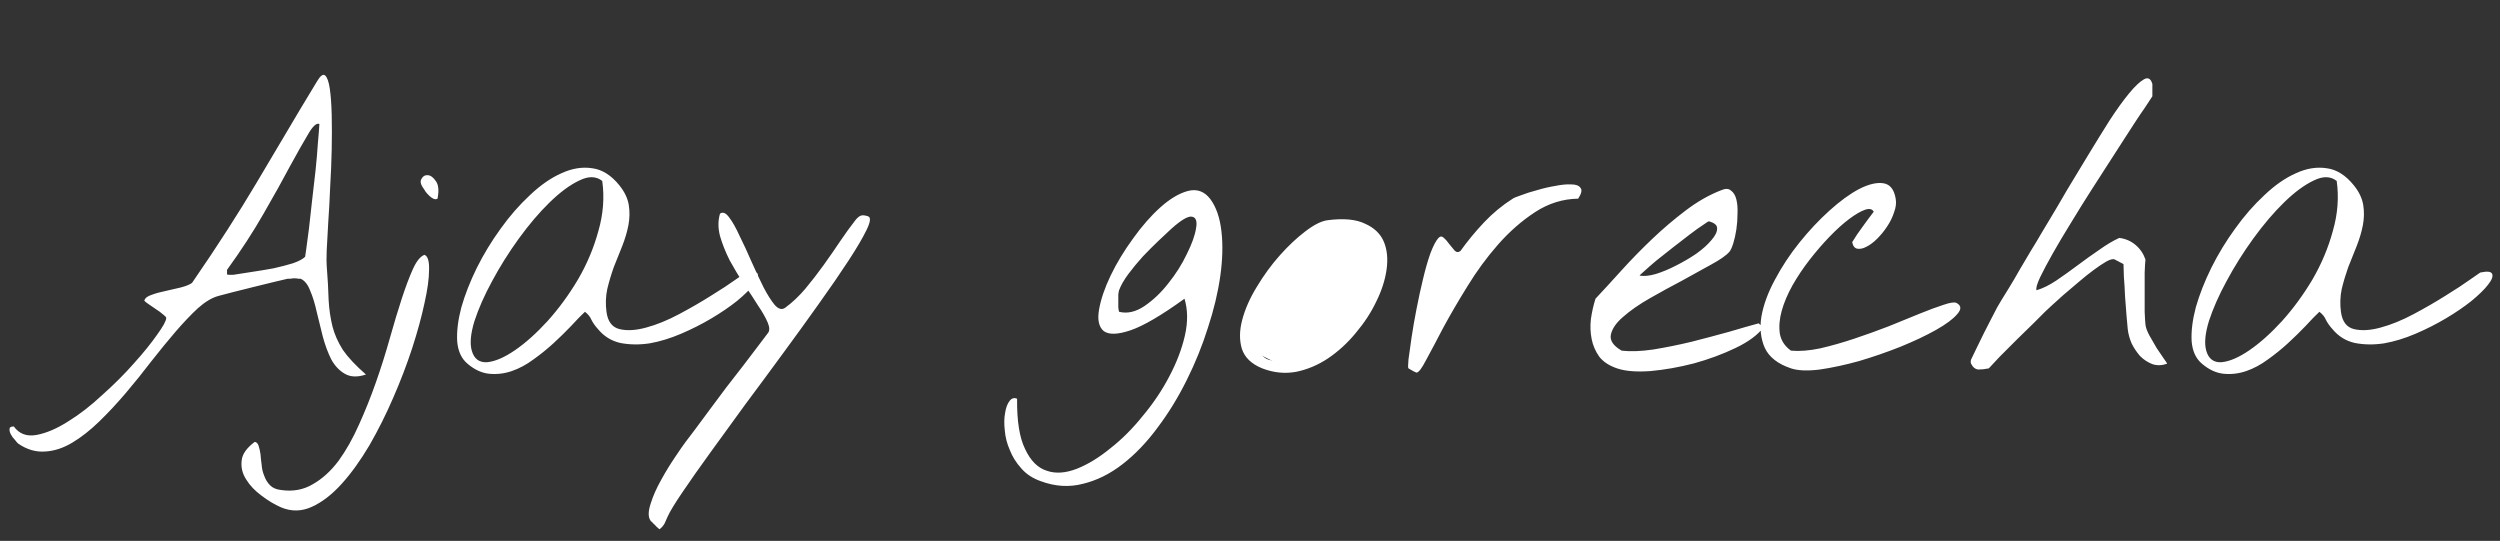 <svg width="208" height="45" viewBox="0 0 208 45" fill="none" xmlns="http://www.w3.org/2000/svg">
<rect x="0" y="0" width="208" height="45" fill="#333333" stroke="none"/>
<path d="M1.535 36.923C1.471 36.881 1.374 36.774 1.246 36.603C1.097 36.454 0.98 36.294 0.894 36.123C0.809 35.952 0.777 35.803 0.798 35.675C0.798 35.547 0.916 35.483 1.15 35.483C1.599 36.102 2.228 36.336 3.039 36.187C3.851 36.038 4.726 35.664 5.665 35.066C6.604 34.49 7.554 33.754 8.515 32.857C9.496 31.982 10.372 31.107 11.14 30.232C11.93 29.356 12.57 28.567 13.061 27.862C13.573 27.158 13.83 26.688 13.83 26.453C13.83 26.389 13.744 26.293 13.573 26.165C13.403 26.016 13.2 25.866 12.965 25.717C12.752 25.567 12.549 25.429 12.357 25.301C12.165 25.173 12.047 25.077 12.005 25.013C12.069 24.799 12.271 24.639 12.613 24.532C12.954 24.404 13.339 24.297 13.766 24.212C14.193 24.105 14.609 24.009 15.014 23.924C15.441 23.817 15.761 23.689 15.975 23.54C17.106 21.896 18.088 20.423 18.921 19.121C19.774 17.798 20.575 16.506 21.322 15.247C22.09 13.966 22.869 12.653 23.659 11.309C24.449 9.964 25.356 8.448 26.381 6.762C26.658 6.292 26.883 6.132 27.053 6.282C27.224 6.431 27.352 6.794 27.438 7.37C27.523 7.947 27.576 8.683 27.598 9.58C27.619 10.455 27.619 11.405 27.598 12.429C27.576 13.454 27.534 14.5 27.47 15.567C27.427 16.634 27.373 17.616 27.309 18.513C27.267 19.409 27.224 20.188 27.181 20.85C27.16 21.491 27.16 21.907 27.181 22.099C27.267 23.188 27.32 24.137 27.341 24.948C27.384 25.738 27.491 26.475 27.662 27.158C27.832 27.82 28.121 28.471 28.526 29.111C28.953 29.73 29.593 30.413 30.447 31.16C29.743 31.395 29.156 31.373 28.686 31.096C28.238 30.84 27.864 30.445 27.566 29.911C27.288 29.356 27.053 28.727 26.861 28.022C26.69 27.297 26.52 26.603 26.349 25.941C26.2 25.258 26.018 24.671 25.805 24.18C25.612 23.668 25.346 23.337 25.004 23.188C24.983 23.188 24.919 23.188 24.812 23.188C24.727 23.166 24.62 23.155 24.492 23.155C24.385 23.155 24.278 23.166 24.172 23.188C24.065 23.188 23.99 23.188 23.948 23.188C23.755 23.23 23.392 23.316 22.859 23.444C22.347 23.572 21.781 23.71 21.162 23.86C20.543 24.009 19.945 24.159 19.369 24.308C18.814 24.458 18.408 24.564 18.152 24.628C17.619 24.778 17.053 25.119 16.455 25.653C15.879 26.187 15.26 26.838 14.598 27.606C13.958 28.353 13.285 29.175 12.581 30.072C11.898 30.968 11.194 31.843 10.468 32.697C9.742 33.551 9.006 34.341 8.258 35.066C7.511 35.792 6.764 36.379 6.017 36.827C5.27 37.276 4.523 37.521 3.776 37.564C3.007 37.628 2.26 37.414 1.535 36.923ZM18.889 22.835C18.931 22.857 19.038 22.867 19.209 22.867C19.401 22.867 19.529 22.857 19.593 22.835C19.977 22.771 20.457 22.697 21.034 22.611C21.61 22.526 22.186 22.43 22.763 22.323C23.339 22.195 23.873 22.056 24.364 21.907C24.855 21.736 25.196 21.555 25.388 21.362C25.388 21.362 25.42 21.138 25.484 20.69C25.548 20.242 25.623 19.676 25.709 18.993C25.794 18.289 25.879 17.52 25.965 16.688C26.071 15.834 26.167 15.002 26.253 14.19C26.338 13.379 26.402 12.632 26.445 11.949C26.509 11.245 26.552 10.7 26.573 10.316C26.338 10.209 26.029 10.487 25.645 11.149C25.26 11.789 24.759 12.675 24.14 13.806C23.542 14.937 22.805 16.261 21.93 17.776C21.076 19.271 20.063 20.829 18.889 22.451V22.835ZM23.371 42.206C22.837 41.972 22.304 41.651 21.77 41.246C21.215 40.84 20.788 40.392 20.489 39.901C20.169 39.41 20.041 38.887 20.105 38.332C20.148 37.799 20.511 37.276 21.194 36.763C21.343 36.785 21.45 36.891 21.514 37.084C21.578 37.276 21.631 37.51 21.674 37.788C21.695 38.065 21.727 38.364 21.77 38.684C21.792 39.005 21.866 39.314 21.994 39.613C22.101 39.912 22.261 40.168 22.475 40.381C22.688 40.595 22.987 40.723 23.371 40.766C24.353 40.915 25.239 40.755 26.029 40.285C26.819 39.837 27.534 39.186 28.174 38.332C28.793 37.478 29.359 36.475 29.871 35.322C30.383 34.191 30.853 33.017 31.28 31.8C31.707 30.584 32.091 29.367 32.432 28.15C32.774 26.934 33.105 25.834 33.425 24.852C33.745 23.871 34.055 23.049 34.353 22.387C34.652 21.725 34.972 21.33 35.314 21.202C35.592 21.309 35.72 21.725 35.698 22.451C35.698 23.177 35.57 24.105 35.314 25.237C35.079 26.347 34.738 27.595 34.289 28.983C33.841 30.349 33.318 31.715 32.721 33.081C32.123 34.469 31.461 35.792 30.735 37.051C29.988 38.311 29.22 39.378 28.43 40.253C27.619 41.15 26.787 41.79 25.933 42.174C25.079 42.559 24.225 42.569 23.371 42.206ZM35.314 15.791C35.015 15.407 34.93 15.108 35.058 14.895C35.186 14.66 35.367 14.553 35.602 14.575C35.837 14.596 36.061 14.767 36.275 15.087C36.488 15.386 36.531 15.866 36.403 16.528C36.296 16.592 36.178 16.592 36.05 16.528C35.922 16.464 35.805 16.378 35.698 16.271C35.592 16.165 35.495 16.058 35.41 15.951C35.346 15.845 35.314 15.791 35.314 15.791ZM38.9 30.264C38.388 29.837 38.1 29.207 38.036 28.375C37.993 27.542 38.11 26.603 38.388 25.557C38.687 24.511 39.114 23.422 39.669 22.291C40.245 21.138 40.907 20.05 41.654 19.025C42.401 17.979 43.212 17.051 44.087 16.239C44.962 15.407 45.837 14.799 46.713 14.414C47.588 14.009 48.442 13.87 49.274 13.998C50.107 14.105 50.864 14.585 51.547 15.439C51.974 15.973 52.23 16.517 52.316 17.072C52.401 17.606 52.391 18.161 52.284 18.737C52.177 19.292 52.006 19.868 51.772 20.466C51.537 21.042 51.302 21.629 51.067 22.227C50.854 22.825 50.672 23.433 50.523 24.052C50.395 24.671 50.373 25.301 50.459 25.941C50.566 26.752 50.928 27.233 51.547 27.382C52.166 27.531 52.903 27.489 53.757 27.254C54.632 27.019 55.55 26.645 56.51 26.133C57.471 25.621 58.357 25.109 59.168 24.596C60 24.084 60.683 23.636 61.217 23.252C61.772 22.867 62.049 22.675 62.049 22.675C62.647 22.547 62.978 22.59 63.042 22.803C63.127 22.995 63.01 23.294 62.69 23.7C62.391 24.084 61.932 24.532 61.313 25.045C60.694 25.535 59.99 26.016 59.2 26.485C58.41 26.955 57.567 27.382 56.67 27.766C55.774 28.15 54.899 28.417 54.045 28.567C53.191 28.695 52.38 28.684 51.611 28.535C50.864 28.364 50.245 27.98 49.754 27.382C49.52 27.126 49.338 26.87 49.21 26.613C49.103 26.357 48.922 26.133 48.666 25.941C48.346 26.24 47.961 26.635 47.513 27.126C47.065 27.595 46.574 28.076 46.04 28.567C45.528 29.036 44.973 29.485 44.375 29.911C43.799 30.338 43.201 30.659 42.582 30.872C41.963 31.085 41.334 31.16 40.693 31.096C40.074 31.032 39.476 30.755 38.9 30.264ZM39.252 29.175C39.444 29.858 39.871 30.178 40.533 30.136C41.195 30.072 41.963 29.741 42.838 29.143C43.714 28.545 44.621 27.734 45.56 26.709C46.499 25.664 47.342 24.511 48.089 23.252C48.837 21.971 49.402 20.626 49.786 19.217C50.192 17.808 50.299 16.421 50.107 15.055C49.594 14.649 48.954 14.639 48.185 15.023C47.417 15.386 46.595 15.994 45.72 16.848C44.866 17.68 44.012 18.684 43.159 19.858C42.326 21.01 41.59 22.184 40.949 23.38C40.309 24.554 39.818 25.664 39.476 26.709C39.156 27.756 39.081 28.577 39.252 29.175ZM54.109 43.295C53.917 42.996 53.927 42.527 54.141 41.886C54.333 41.267 54.621 40.616 55.005 39.933C55.368 39.271 55.752 38.642 56.158 38.044C56.542 37.468 56.83 37.051 57.023 36.795C57.193 36.56 57.46 36.208 57.823 35.739C58.164 35.269 58.559 34.736 59.008 34.138C59.456 33.54 59.925 32.91 60.416 32.249C60.929 31.587 61.409 30.968 61.857 30.392C62.306 29.794 62.711 29.26 63.074 28.791C63.437 28.321 63.704 27.969 63.874 27.734C64.045 27.542 64.045 27.243 63.874 26.838C63.704 26.432 63.437 25.962 63.074 25.429C62.733 24.874 62.338 24.276 61.889 23.636C61.462 22.974 61.068 22.312 60.705 21.651C60.363 20.968 60.096 20.295 59.904 19.634C59.733 18.972 59.733 18.353 59.904 17.776C60.139 17.606 60.395 17.712 60.673 18.097C60.95 18.459 61.238 18.972 61.537 19.634C61.857 20.274 62.188 20.989 62.53 21.779C62.871 22.547 63.202 23.252 63.522 23.892C63.843 24.511 64.152 25.002 64.451 25.365C64.771 25.728 65.07 25.802 65.347 25.589C65.902 25.183 66.447 24.671 66.98 24.052C67.514 23.412 68.026 22.75 68.517 22.067C69.008 21.384 69.467 20.722 69.894 20.082C70.342 19.42 70.758 18.844 71.143 18.353C71.292 18.161 71.431 18.032 71.559 17.968C71.708 17.883 71.933 17.894 72.231 18C72.466 18.086 72.423 18.459 72.103 19.121C71.783 19.783 71.281 20.637 70.598 21.683C69.915 22.729 69.094 23.924 68.133 25.269C67.194 26.592 66.191 27.98 65.123 29.431C64.077 30.861 63.021 32.291 61.953 33.722C60.907 35.152 59.947 36.475 59.072 37.692C58.175 38.93 57.417 40.008 56.798 40.926C56.158 41.865 55.742 42.548 55.55 42.975C55.464 43.167 55.379 43.359 55.294 43.551C55.187 43.743 55.048 43.903 54.877 44.032C54.835 44.01 54.781 43.968 54.717 43.903C54.632 43.839 54.557 43.765 54.493 43.679C54.408 43.615 54.333 43.541 54.269 43.455C54.184 43.391 54.13 43.338 54.109 43.295ZM86.576 40.029C85.914 39.794 85.38 39.442 84.975 38.973C84.548 38.503 84.228 37.991 84.014 37.436C83.779 36.902 83.641 36.358 83.598 35.803C83.534 35.248 83.544 34.757 83.63 34.33C83.694 33.903 83.822 33.572 84.014 33.337C84.185 33.124 84.388 33.071 84.622 33.177C84.601 35.034 84.825 36.432 85.295 37.372C85.743 38.332 86.341 38.93 87.088 39.165C87.814 39.421 88.646 39.367 89.585 39.005C90.503 38.642 91.432 38.076 92.371 37.308C93.331 36.56 94.239 35.653 95.093 34.586C95.968 33.54 96.704 32.441 97.302 31.288C97.899 30.157 98.326 29.036 98.582 27.926C98.839 26.795 98.828 25.77 98.55 24.852C96.629 26.24 95.135 27.115 94.068 27.478C93.001 27.841 92.254 27.862 91.827 27.542C91.421 27.201 91.293 26.603 91.442 25.749C91.592 24.895 91.912 23.956 92.403 22.931C92.894 21.907 93.513 20.882 94.26 19.858C95.007 18.812 95.775 17.936 96.565 17.232C97.355 16.528 98.113 16.079 98.839 15.887C99.586 15.695 100.205 15.919 100.696 16.56C101.187 17.221 101.496 18.118 101.624 19.249C101.752 20.359 101.72 21.597 101.528 22.963C101.336 24.329 100.995 25.76 100.504 27.254C100.034 28.748 99.447 30.2 98.743 31.608C98.038 33.038 97.227 34.362 96.309 35.579C95.413 36.795 94.441 37.809 93.395 38.62C92.35 39.431 91.25 39.976 90.098 40.253C88.945 40.552 87.771 40.477 86.576 40.029ZM93.107 24.148C93.086 24.212 93.065 24.329 93.043 24.5C93.043 24.671 93.043 24.852 93.043 25.045C93.043 25.237 93.043 25.418 93.043 25.589C93.065 25.76 93.086 25.877 93.107 25.941C93.79 26.112 94.495 25.952 95.221 25.461C95.946 24.97 96.608 24.34 97.206 23.572C97.825 22.803 98.337 21.992 98.743 21.138C99.169 20.285 99.426 19.569 99.511 18.993C99.618 18.417 99.511 18.097 99.191 18.032C98.871 17.947 98.284 18.289 97.43 19.057C97.174 19.292 96.832 19.612 96.405 20.018C95.978 20.423 95.541 20.861 95.093 21.33C94.666 21.8 94.26 22.291 93.876 22.803C93.513 23.294 93.257 23.742 93.107 24.148ZM105.018 30.648C104.122 30.285 103.556 29.741 103.321 29.015C103.108 28.289 103.118 27.489 103.353 26.613C103.588 25.717 103.994 24.799 104.57 23.86C105.146 22.899 105.787 22.024 106.491 21.234C107.195 20.445 107.9 19.783 108.604 19.249C109.33 18.694 109.949 18.385 110.461 18.321C111.785 18.15 112.82 18.246 113.567 18.609C114.336 18.95 114.859 19.452 115.136 20.114C115.414 20.775 115.488 21.555 115.36 22.451C115.232 23.326 114.944 24.212 114.496 25.109C114.069 26.005 113.503 26.87 112.799 27.702C112.116 28.535 111.347 29.239 110.493 29.815C109.661 30.37 108.775 30.744 107.836 30.936C106.897 31.107 105.957 31.011 105.018 30.648ZM104.666 28.823C104.837 29.506 105.2 29.89 105.755 29.975C106.31 30.039 106.95 29.901 107.676 29.559C108.423 29.196 109.202 28.684 110.013 28.022C110.824 27.339 111.561 26.603 112.222 25.813C112.905 25.023 113.46 24.233 113.887 23.444C114.336 22.633 114.549 21.928 114.528 21.33C114.528 20.733 114.239 20.285 113.663 19.986C113.108 19.666 112.169 19.601 110.846 19.794C110.547 20.071 110.162 20.413 109.693 20.818C109.223 21.202 108.732 21.629 108.22 22.099C107.729 22.569 107.238 23.081 106.747 23.636C106.256 24.169 105.829 24.724 105.466 25.301C105.104 25.877 104.837 26.464 104.666 27.062C104.517 27.659 104.517 28.246 104.666 28.823ZM117.185 30.648C117.142 30.627 117.142 30.381 117.185 29.911C117.249 29.42 117.335 28.812 117.441 28.086C117.548 27.361 117.687 26.56 117.858 25.685C118.028 24.81 118.21 23.977 118.402 23.188C118.594 22.376 118.797 21.672 119.01 21.074C119.245 20.455 119.469 20.028 119.683 19.794C119.832 19.644 119.981 19.644 120.131 19.794C120.28 19.922 120.43 20.092 120.579 20.306C120.729 20.498 120.878 20.679 121.027 20.85C121.177 21 121.337 21.01 121.508 20.882C122.105 20.05 122.756 19.26 123.461 18.513C124.187 17.744 124.987 17.083 125.862 16.528C125.948 16.464 126.182 16.368 126.567 16.239C126.951 16.09 127.388 15.951 127.879 15.823C128.37 15.674 128.872 15.556 129.384 15.471C129.918 15.364 130.366 15.322 130.729 15.343C131.113 15.343 131.369 15.439 131.497 15.631C131.647 15.802 131.583 16.101 131.305 16.528C130.025 16.549 128.829 16.923 127.719 17.648C126.609 18.374 125.585 19.271 124.645 20.338C123.706 21.405 122.852 22.569 122.084 23.828C121.316 25.066 120.643 26.219 120.067 27.286C119.512 28.353 119.042 29.239 118.658 29.943C118.295 30.648 118.028 31 117.858 31C117.836 31 117.74 30.957 117.569 30.872C117.399 30.765 117.271 30.691 117.185 30.648ZM134.539 30.648C133.899 30.434 133.408 30.114 133.066 29.687C132.746 29.239 132.533 28.748 132.426 28.214C132.319 27.681 132.298 27.126 132.362 26.549C132.447 25.952 132.575 25.386 132.746 24.852C133.387 24.169 134.102 23.39 134.891 22.515C135.703 21.619 136.556 20.743 137.453 19.89C138.349 19.036 139.278 18.246 140.238 17.52C141.22 16.773 142.213 16.207 143.216 15.823C143.558 15.674 143.825 15.684 144.017 15.855C144.23 16.005 144.38 16.25 144.465 16.592C144.55 16.933 144.582 17.328 144.561 17.776C144.561 18.225 144.529 18.662 144.465 19.089C144.401 19.516 144.315 19.9 144.209 20.242C144.102 20.583 143.995 20.818 143.889 20.946C143.632 21.245 143.131 21.597 142.384 22.003C141.658 22.408 140.847 22.857 139.95 23.348C139.054 23.817 138.157 24.308 137.261 24.82C136.364 25.333 135.628 25.845 135.051 26.357C134.475 26.848 134.134 27.339 134.027 27.83C133.92 28.321 134.219 28.769 134.923 29.175C135.649 29.26 136.524 29.228 137.549 29.079C138.595 28.908 139.651 28.695 140.719 28.439C141.807 28.161 142.853 27.884 143.857 27.606C144.86 27.307 145.682 27.072 146.322 26.902L146.706 27.254C146.237 27.873 145.468 28.439 144.401 28.951C143.334 29.463 142.181 29.89 140.943 30.232C139.705 30.552 138.499 30.765 137.325 30.872C136.151 30.957 135.222 30.883 134.539 30.648ZM142.192 18.417C142.17 18.395 142.01 18.491 141.711 18.705C141.412 18.897 141.039 19.164 140.591 19.505C140.164 19.826 139.694 20.188 139.182 20.594C138.691 20.978 138.232 21.341 137.805 21.683C137.4 22.024 137.058 22.323 136.78 22.579C136.503 22.814 136.386 22.931 136.428 22.931C136.77 22.995 137.207 22.953 137.741 22.803C138.296 22.633 138.862 22.398 139.438 22.099C140.036 21.8 140.601 21.469 141.135 21.106C141.669 20.722 142.085 20.349 142.384 19.986C142.704 19.623 142.864 19.303 142.864 19.025C142.885 18.748 142.661 18.545 142.192 18.417ZM149.012 30.648C147.923 30.285 147.197 29.719 146.834 28.951C146.493 28.182 146.397 27.318 146.546 26.357C146.717 25.375 147.09 24.351 147.667 23.284C148.243 22.195 148.926 21.16 149.716 20.178C150.506 19.196 151.338 18.31 152.213 17.52C153.089 16.73 153.91 16.133 154.679 15.727C155.469 15.322 156.141 15.162 156.696 15.247C157.251 15.332 157.592 15.759 157.721 16.528C157.785 16.869 157.742 17.243 157.592 17.648C157.464 18.054 157.272 18.449 157.016 18.833C156.781 19.196 156.504 19.537 156.184 19.858C155.885 20.156 155.586 20.381 155.287 20.53C155.01 20.679 154.753 20.733 154.519 20.69C154.305 20.647 154.166 20.466 154.102 20.146C154.359 19.719 154.647 19.292 154.967 18.865C155.287 18.417 155.597 18 155.895 17.616C155.767 17.381 155.522 17.328 155.159 17.456C154.796 17.584 154.359 17.84 153.846 18.225C153.334 18.609 152.79 19.1 152.213 19.698C151.658 20.274 151.114 20.904 150.58 21.587C150.047 22.27 149.567 22.985 149.14 23.732C148.734 24.458 148.435 25.162 148.243 25.845C148.051 26.528 147.998 27.169 148.083 27.766C148.19 28.343 148.499 28.812 149.012 29.175C149.716 29.239 150.527 29.175 151.445 28.983C152.363 28.769 153.302 28.503 154.263 28.182C155.223 27.862 156.173 27.521 157.112 27.158C158.073 26.774 158.937 26.421 159.706 26.101C160.495 25.781 161.157 25.535 161.691 25.365C162.246 25.173 162.609 25.119 162.779 25.205C163.185 25.418 163.206 25.728 162.843 26.133C162.502 26.539 161.915 26.976 161.082 27.446C160.25 27.916 159.257 28.385 158.105 28.855C156.973 29.303 155.831 29.698 154.679 30.039C153.526 30.36 152.437 30.594 151.413 30.744C150.388 30.872 149.588 30.84 149.012 30.648ZM163.996 30.264C163.975 30.221 163.964 30.168 163.964 30.104C163.964 30.018 163.975 29.954 163.996 29.911C164.082 29.741 164.22 29.452 164.412 29.047C164.626 28.62 164.839 28.182 165.053 27.734C165.288 27.265 165.512 26.827 165.725 26.421C165.939 26.016 166.088 25.728 166.173 25.557C166.216 25.493 166.323 25.311 166.494 25.013C166.686 24.714 166.91 24.351 167.166 23.924C167.443 23.476 167.732 22.985 168.03 22.451C168.351 21.917 168.66 21.395 168.959 20.882C169.279 20.37 169.567 19.89 169.824 19.441C170.101 18.993 170.325 18.619 170.496 18.321C170.923 17.616 171.414 16.784 171.969 15.823C172.545 14.863 173.132 13.892 173.73 12.91C174.327 11.928 174.914 10.978 175.491 10.06C176.088 9.142 176.633 8.384 177.124 7.787C177.615 7.189 178.031 6.794 178.372 6.602C178.714 6.41 178.949 6.538 179.077 6.986V8.011C178.927 8.246 178.725 8.555 178.468 8.939C178.212 9.302 177.946 9.697 177.668 10.124C177.412 10.53 177.156 10.924 176.9 11.309C176.643 11.693 176.451 11.992 176.323 12.205C176.131 12.504 175.822 12.984 175.395 13.646C174.968 14.308 174.488 15.055 173.954 15.887C173.42 16.72 172.876 17.595 172.321 18.513C171.766 19.409 171.264 20.253 170.816 21.042C170.368 21.832 170.005 22.515 169.727 23.091C169.471 23.646 169.375 23.999 169.439 24.148C169.952 23.999 170.496 23.732 171.072 23.348C171.67 22.942 172.268 22.515 172.865 22.067C173.463 21.619 174.061 21.192 174.658 20.786C175.256 20.359 175.811 20.028 176.323 19.794C176.836 19.858 177.284 20.05 177.668 20.37C178.052 20.69 178.33 21.096 178.501 21.587C178.479 21.779 178.458 22.142 178.436 22.675C178.436 23.188 178.436 23.732 178.436 24.308C178.436 24.884 178.436 25.429 178.436 25.941C178.458 26.453 178.479 26.806 178.501 26.998C178.522 27.233 178.629 27.531 178.821 27.894C179.013 28.236 179.216 28.588 179.429 28.951C179.664 29.292 179.867 29.591 180.037 29.847C180.23 30.104 180.315 30.242 180.294 30.264C179.867 30.413 179.461 30.424 179.077 30.296C178.693 30.146 178.351 29.922 178.052 29.623C177.775 29.303 177.54 28.951 177.348 28.567C177.177 28.161 177.07 27.766 177.028 27.382C177.006 27.19 176.974 26.838 176.932 26.325C176.889 25.792 176.846 25.237 176.804 24.66C176.782 24.084 176.75 23.54 176.707 23.027C176.686 22.515 176.675 22.163 176.675 21.971L175.939 21.587C175.811 21.523 175.587 21.576 175.267 21.747C174.968 21.917 174.616 22.152 174.21 22.451C173.804 22.75 173.378 23.091 172.929 23.476C172.481 23.86 172.054 24.223 171.649 24.564C171.264 24.906 170.933 25.205 170.656 25.461C170.378 25.717 170.208 25.877 170.144 25.941C169.973 26.112 169.663 26.421 169.215 26.87C168.767 27.297 168.287 27.766 167.774 28.278C167.283 28.769 166.814 29.239 166.366 29.687C165.939 30.136 165.64 30.456 165.469 30.648C165.17 30.712 164.882 30.744 164.605 30.744C164.348 30.723 164.146 30.562 163.996 30.264ZM183.207 30.264C182.695 29.837 182.407 29.207 182.343 28.375C182.3 27.542 182.417 26.603 182.695 25.557C182.994 24.511 183.421 23.422 183.976 22.291C184.552 21.138 185.214 20.05 185.961 19.025C186.708 17.979 187.519 17.051 188.394 16.239C189.269 15.407 190.145 14.799 191.02 14.414C191.895 14.009 192.749 13.87 193.581 13.998C194.414 14.105 195.171 14.585 195.855 15.439C196.281 15.973 196.538 16.517 196.623 17.072C196.708 17.606 196.698 18.161 196.591 18.737C196.484 19.292 196.313 19.868 196.079 20.466C195.844 21.042 195.609 21.629 195.374 22.227C195.161 22.825 194.979 23.433 194.83 24.052C194.702 24.671 194.68 25.301 194.766 25.941C194.873 26.752 195.235 27.233 195.855 27.382C196.474 27.531 197.21 27.489 198.064 27.254C198.939 27.019 199.857 26.645 200.817 26.133C201.778 25.621 202.664 25.109 203.475 24.596C204.307 24.084 204.99 23.636 205.524 23.252C206.079 22.867 206.357 22.675 206.357 22.675C206.954 22.547 207.285 22.59 207.349 22.803C207.435 22.995 207.317 23.294 206.997 23.7C206.698 24.084 206.239 24.532 205.62 25.045C205.001 25.535 204.297 26.016 203.507 26.485C202.717 26.955 201.874 27.382 200.977 27.766C200.081 28.15 199.206 28.417 198.352 28.567C197.498 28.695 196.687 28.684 195.919 28.535C195.171 28.364 194.552 27.98 194.061 27.382C193.827 27.126 193.645 26.87 193.517 26.613C193.41 26.357 193.229 26.133 192.973 25.941C192.653 26.24 192.268 26.635 191.82 27.126C191.372 27.595 190.881 28.076 190.347 28.567C189.835 29.036 189.28 29.485 188.682 29.911C188.106 30.338 187.508 30.659 186.889 30.872C186.27 31.085 185.641 31.16 185 31.096C184.381 31.032 183.784 30.755 183.207 30.264ZM183.559 29.175C183.752 29.858 184.178 30.178 184.84 30.136C185.502 30.072 186.27 29.741 187.145 29.143C188.021 28.545 188.928 27.734 189.867 26.709C190.806 25.664 191.649 24.511 192.397 23.252C193.144 21.971 193.709 20.626 194.093 19.217C194.499 17.808 194.606 16.421 194.414 15.055C193.901 14.649 193.261 14.639 192.493 15.023C191.724 15.386 190.902 15.994 190.027 16.848C189.173 17.68 188.32 18.684 187.466 19.858C186.633 21.01 185.897 22.184 185.256 23.38C184.616 24.554 184.125 25.664 183.784 26.709C183.463 27.756 183.389 28.577 183.559 29.175Z" fill="white"/>
<path d="M109.738 18.852L105.093 24.044L103.727 27.322L104.273 29.235L106.459 30.328L109.465 29.235L112.47 26.503L114.383 23.497L114.929 20.765L114.109 19.126L111.924 18.579L109.738 18.852Z" fill="white"/>
</svg>
